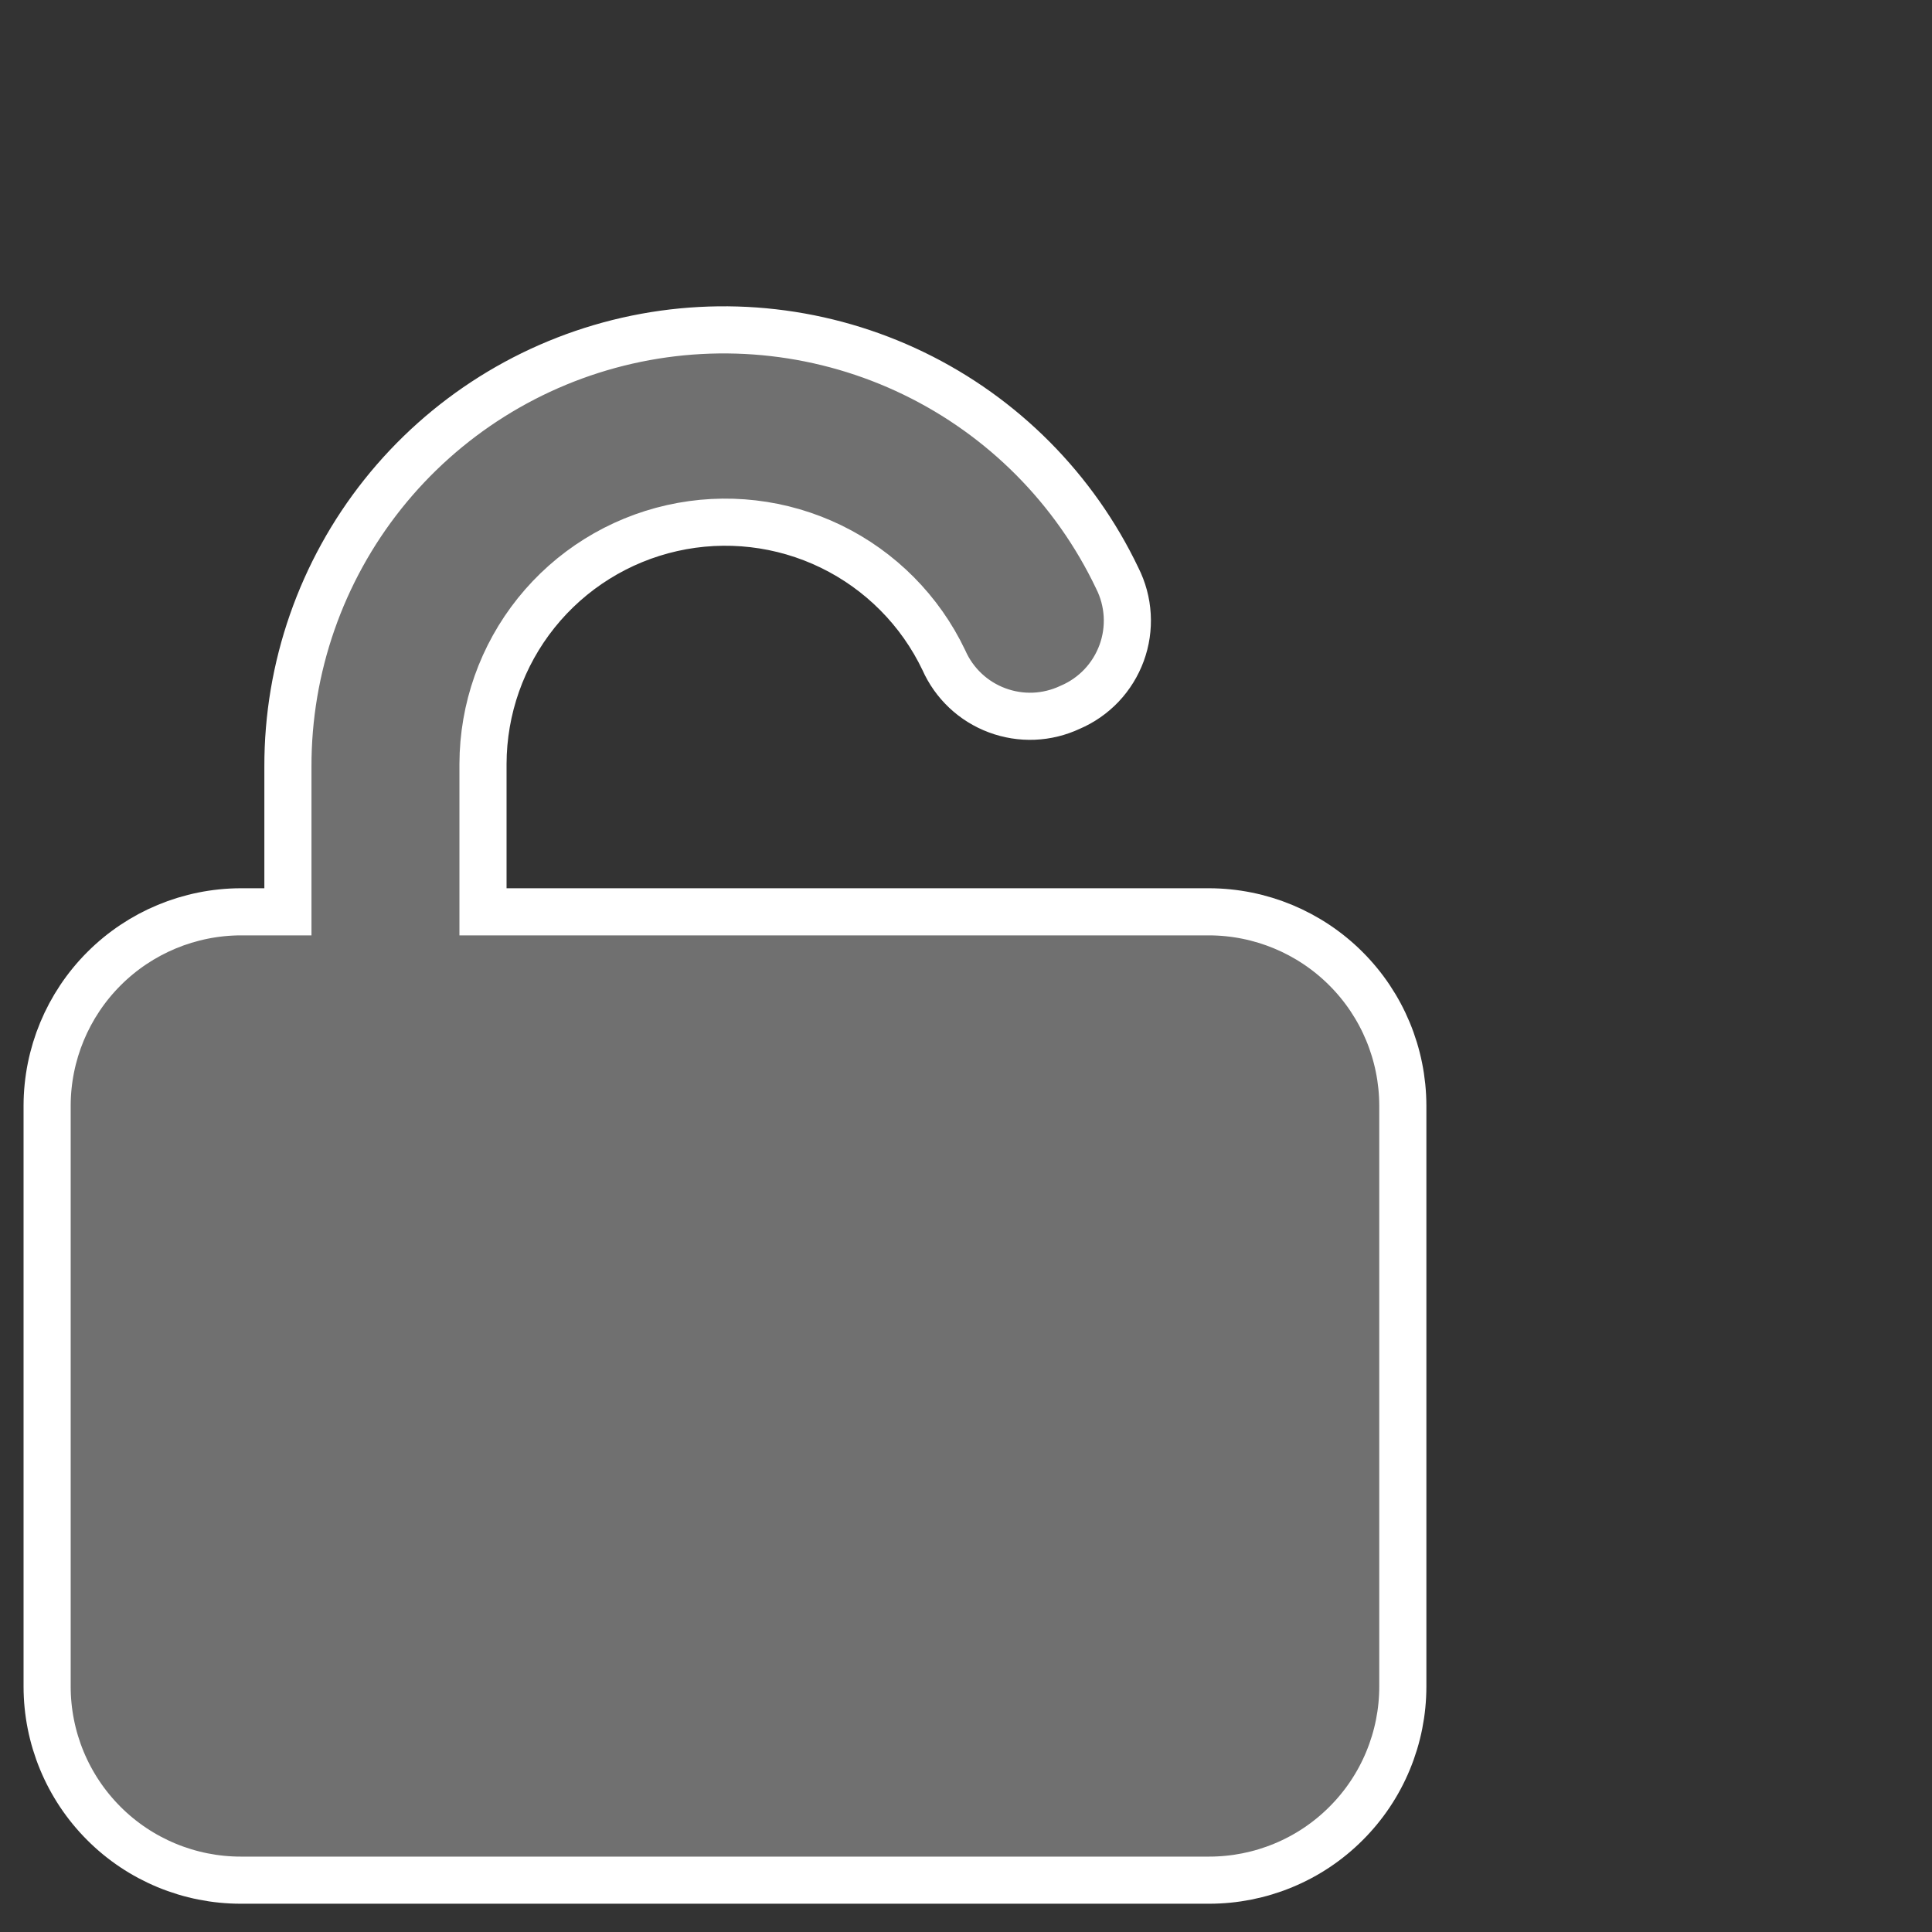 <svg width="41" height="41" viewBox="0 0 41 41" fill="none" xmlns="http://www.w3.org/2000/svg">
<rect x="0" y="0" width="41" height="41" fill="#333333" stroke="none"/>
<path d="M10.25 19.35H25.66C26.749 19.353 27.793 19.787 28.563 20.557C29.334 21.327 29.767 22.371 29.77 23.46V35.79C29.77 36.33 29.664 36.864 29.457 37.363C29.251 37.862 28.948 38.315 28.566 38.696C28.185 39.078 27.732 39.381 27.233 39.587C26.734 39.794 26.2 39.9 25.66 39.9H5.11C4.57 39.9 4.036 39.794 3.537 39.587C3.039 39.381 2.585 39.078 2.204 38.696C1.433 37.925 1 36.88 1 35.79V23.46C1.003 22.371 1.437 21.327 2.207 20.557C2.977 19.787 4.021 19.353 5.11 19.35H6.11V16.27C6.105 14.17 6.816 12.13 8.124 10.487C9.433 8.844 11.262 7.696 13.31 7.23C15.358 6.765 17.504 7.01 19.394 7.926C21.284 8.842 22.806 10.374 23.71 12.27C23.833 12.514 23.905 12.781 23.921 13.054C23.937 13.327 23.897 13.6 23.803 13.857C23.709 14.113 23.564 14.348 23.376 14.547C23.188 14.745 22.961 14.903 22.71 15.01C22.469 15.123 22.207 15.188 21.941 15.199C21.675 15.21 21.409 15.167 21.16 15.074C20.91 14.981 20.681 14.839 20.487 14.656C20.293 14.473 20.138 14.254 20.03 14.01C19.529 12.958 18.685 12.108 17.637 11.598C16.589 11.089 15.399 10.951 14.262 11.207C13.125 11.463 12.109 12.097 11.38 13.006C10.651 13.915 10.253 15.045 10.25 16.21V19.35Z" fill="white" fill-opacity="0.3" stroke="white" stroke-miterlimit="10"/>
</svg>
